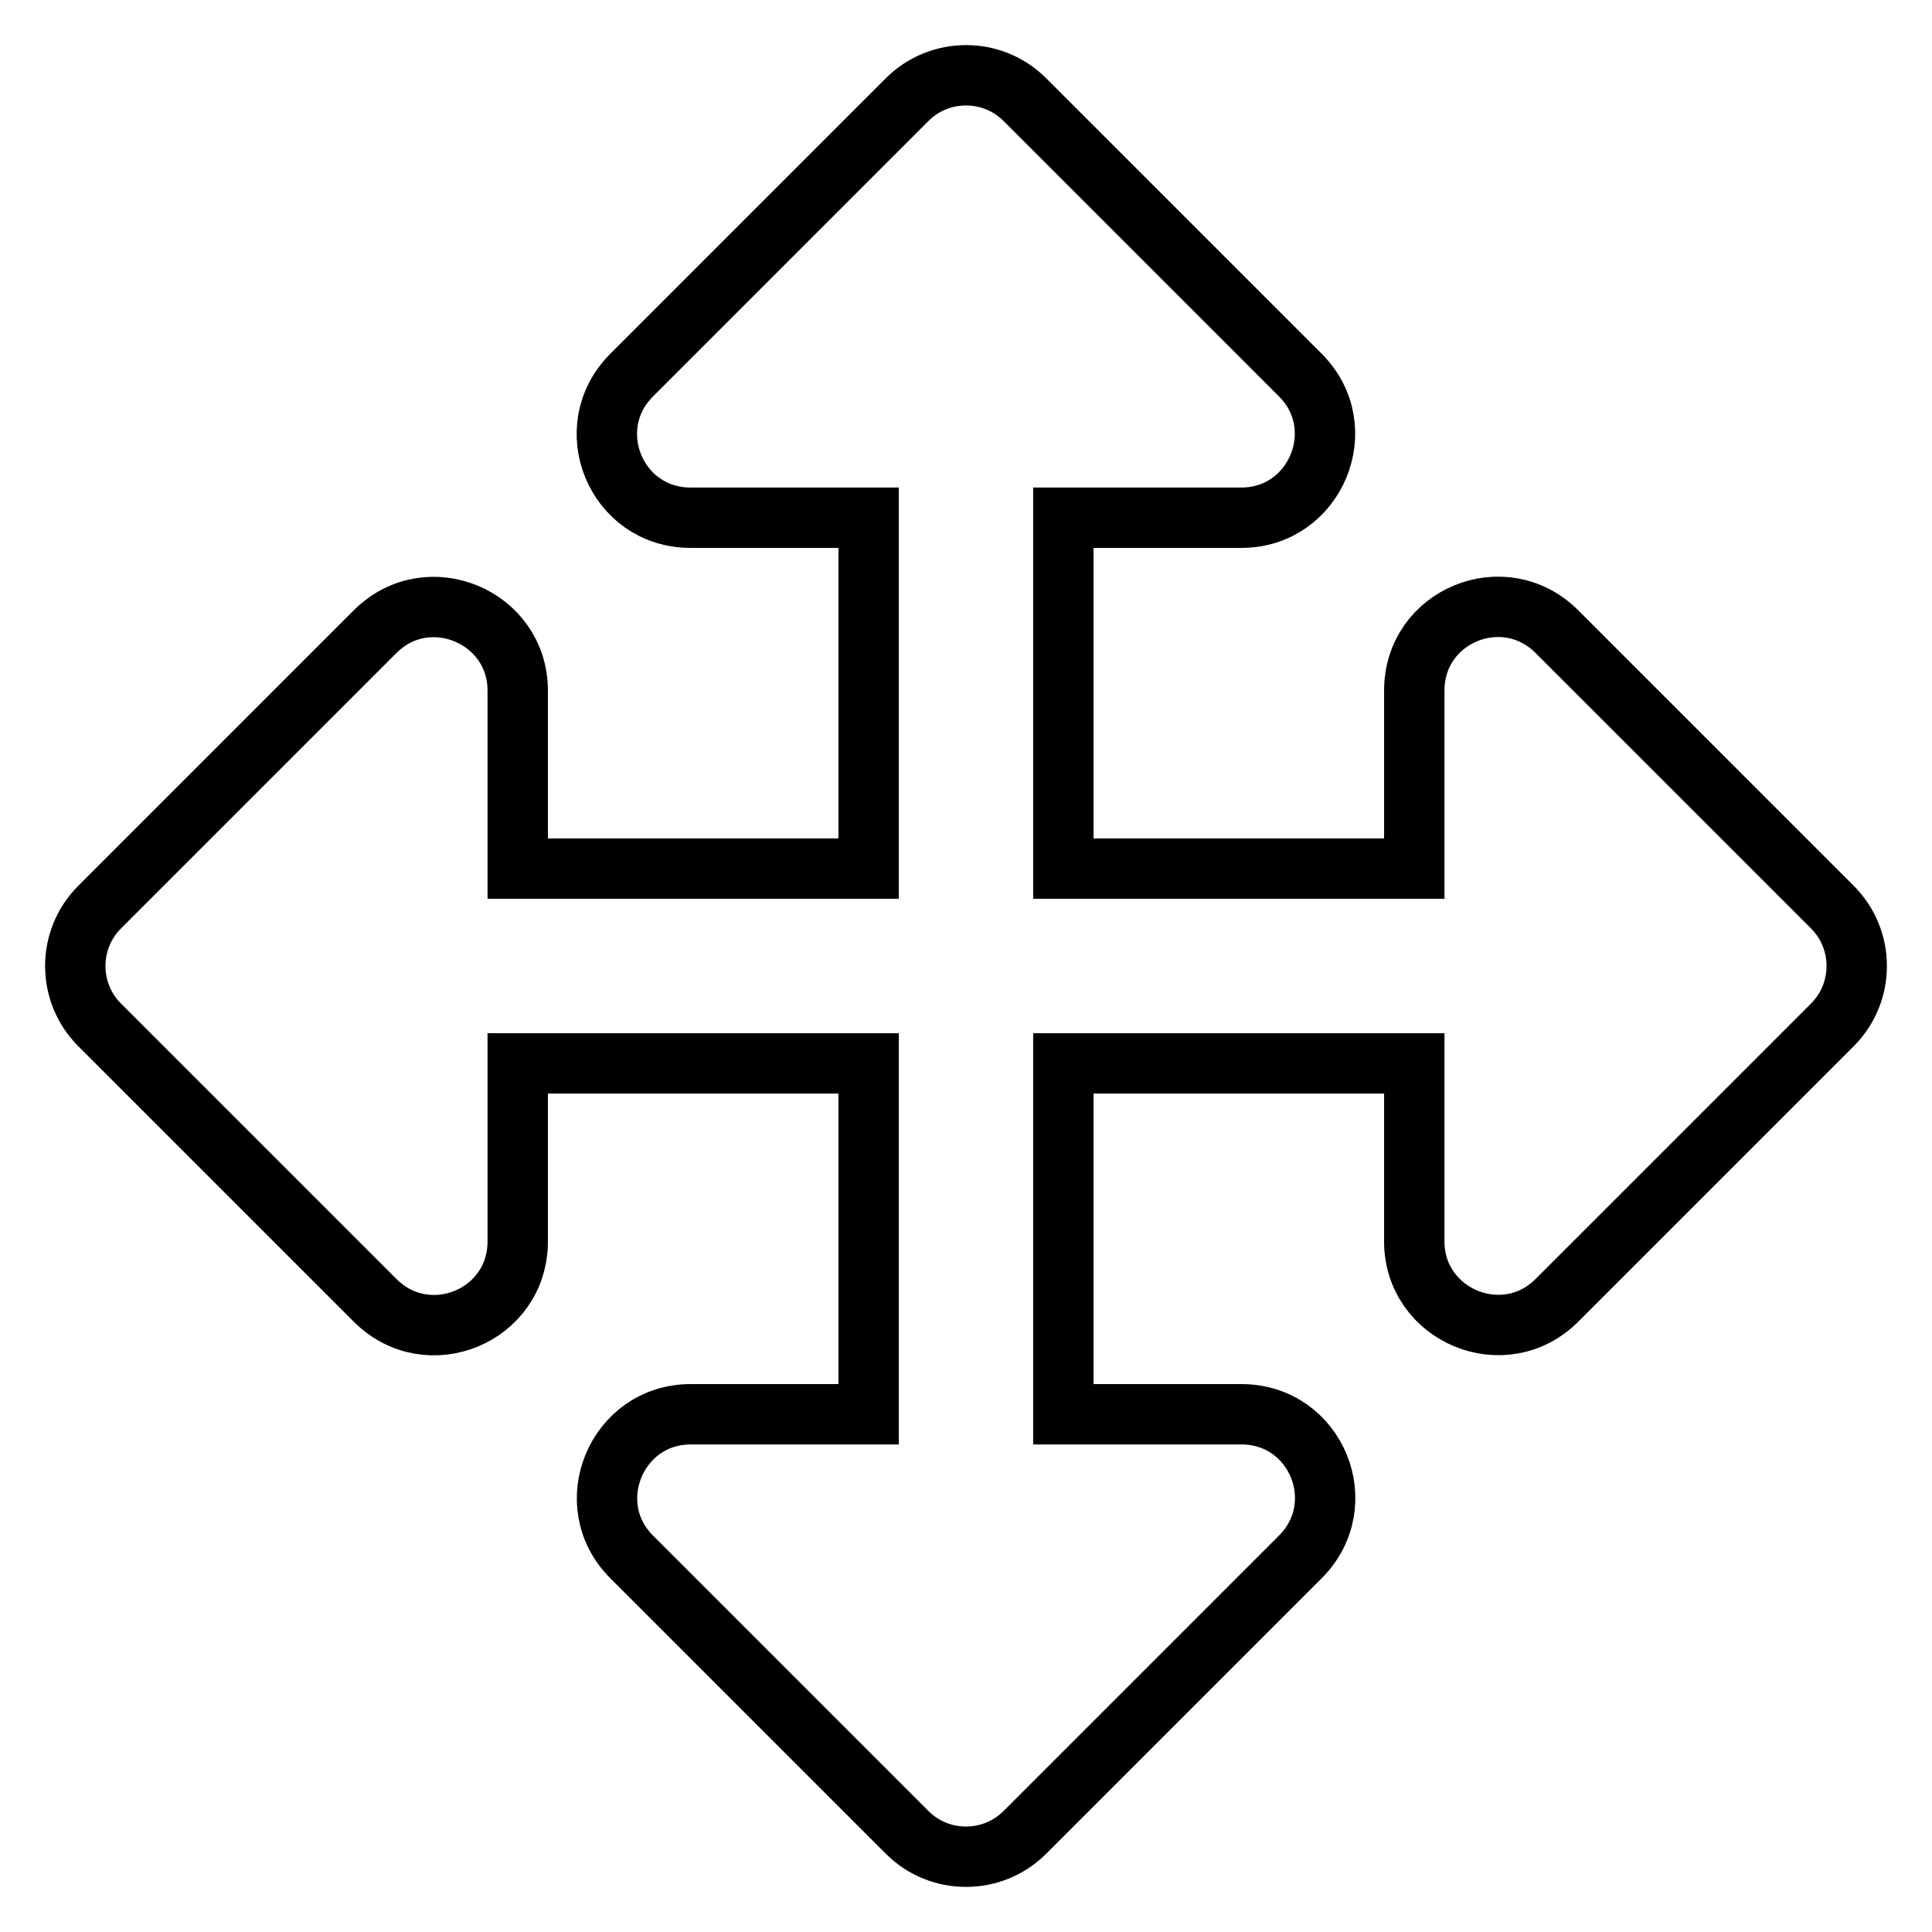 <?xml version="1.0" encoding="utf-8"?>
<!-- Svg Vector Icons : http://www.onlinewebfonts.com/icon -->
<!DOCTYPE svg PUBLIC "-//W3C//DTD SVG 1.1//EN" "http://www.w3.org/Graphics/SVG/1.1/DTD/svg11.dtd">
<svg version="1.1" xmlns="http://www.w3.org/2000/svg" xmlns:xlink="http://www.w3.org/1999/xlink" x="0px" y="0px" viewBox="0 0 256 256" enable-background="new 0 0 256 256" xml:space="preserve">
<g> <path stroke-width="8" fill-opacity="0" stroke="#000000"  d="M172.3,206.3l-36.5,36.5c-4.3,4.3-11.3,4.3-15.6,0l-36.5-36.5c-7-7-2-18.9,7.8-18.9h23.6v-46.5H68.6v23.6 c0,9.9-11.9,14.8-18.9,7.8l-36.5-36.5c-4.3-4.3-4.3-11.3,0-15.6l36.5-36.5c7-7,18.9-2,18.9,7.8v23.6h46.5V68.6H91.5 c-9.9,0-14.8-11.9-7.8-18.9l36.5-36.5c4.3-4.3,11.3-4.3,15.6,0l36.5,36.5c7,7,2,18.9-7.8,18.9h-23.6v46.5h46.5V91.5 c0-9.9,11.9-14.8,18.9-7.8l36.5,36.5c4.3,4.3,4.3,11.3,0,15.6l-36.5,36.5c-7,7-18.9,2-18.9-7.8v-23.6h-46.5v46.5h23.6 C174.4,187.4,179.3,199.3,172.3,206.3z"/></g>
</svg>